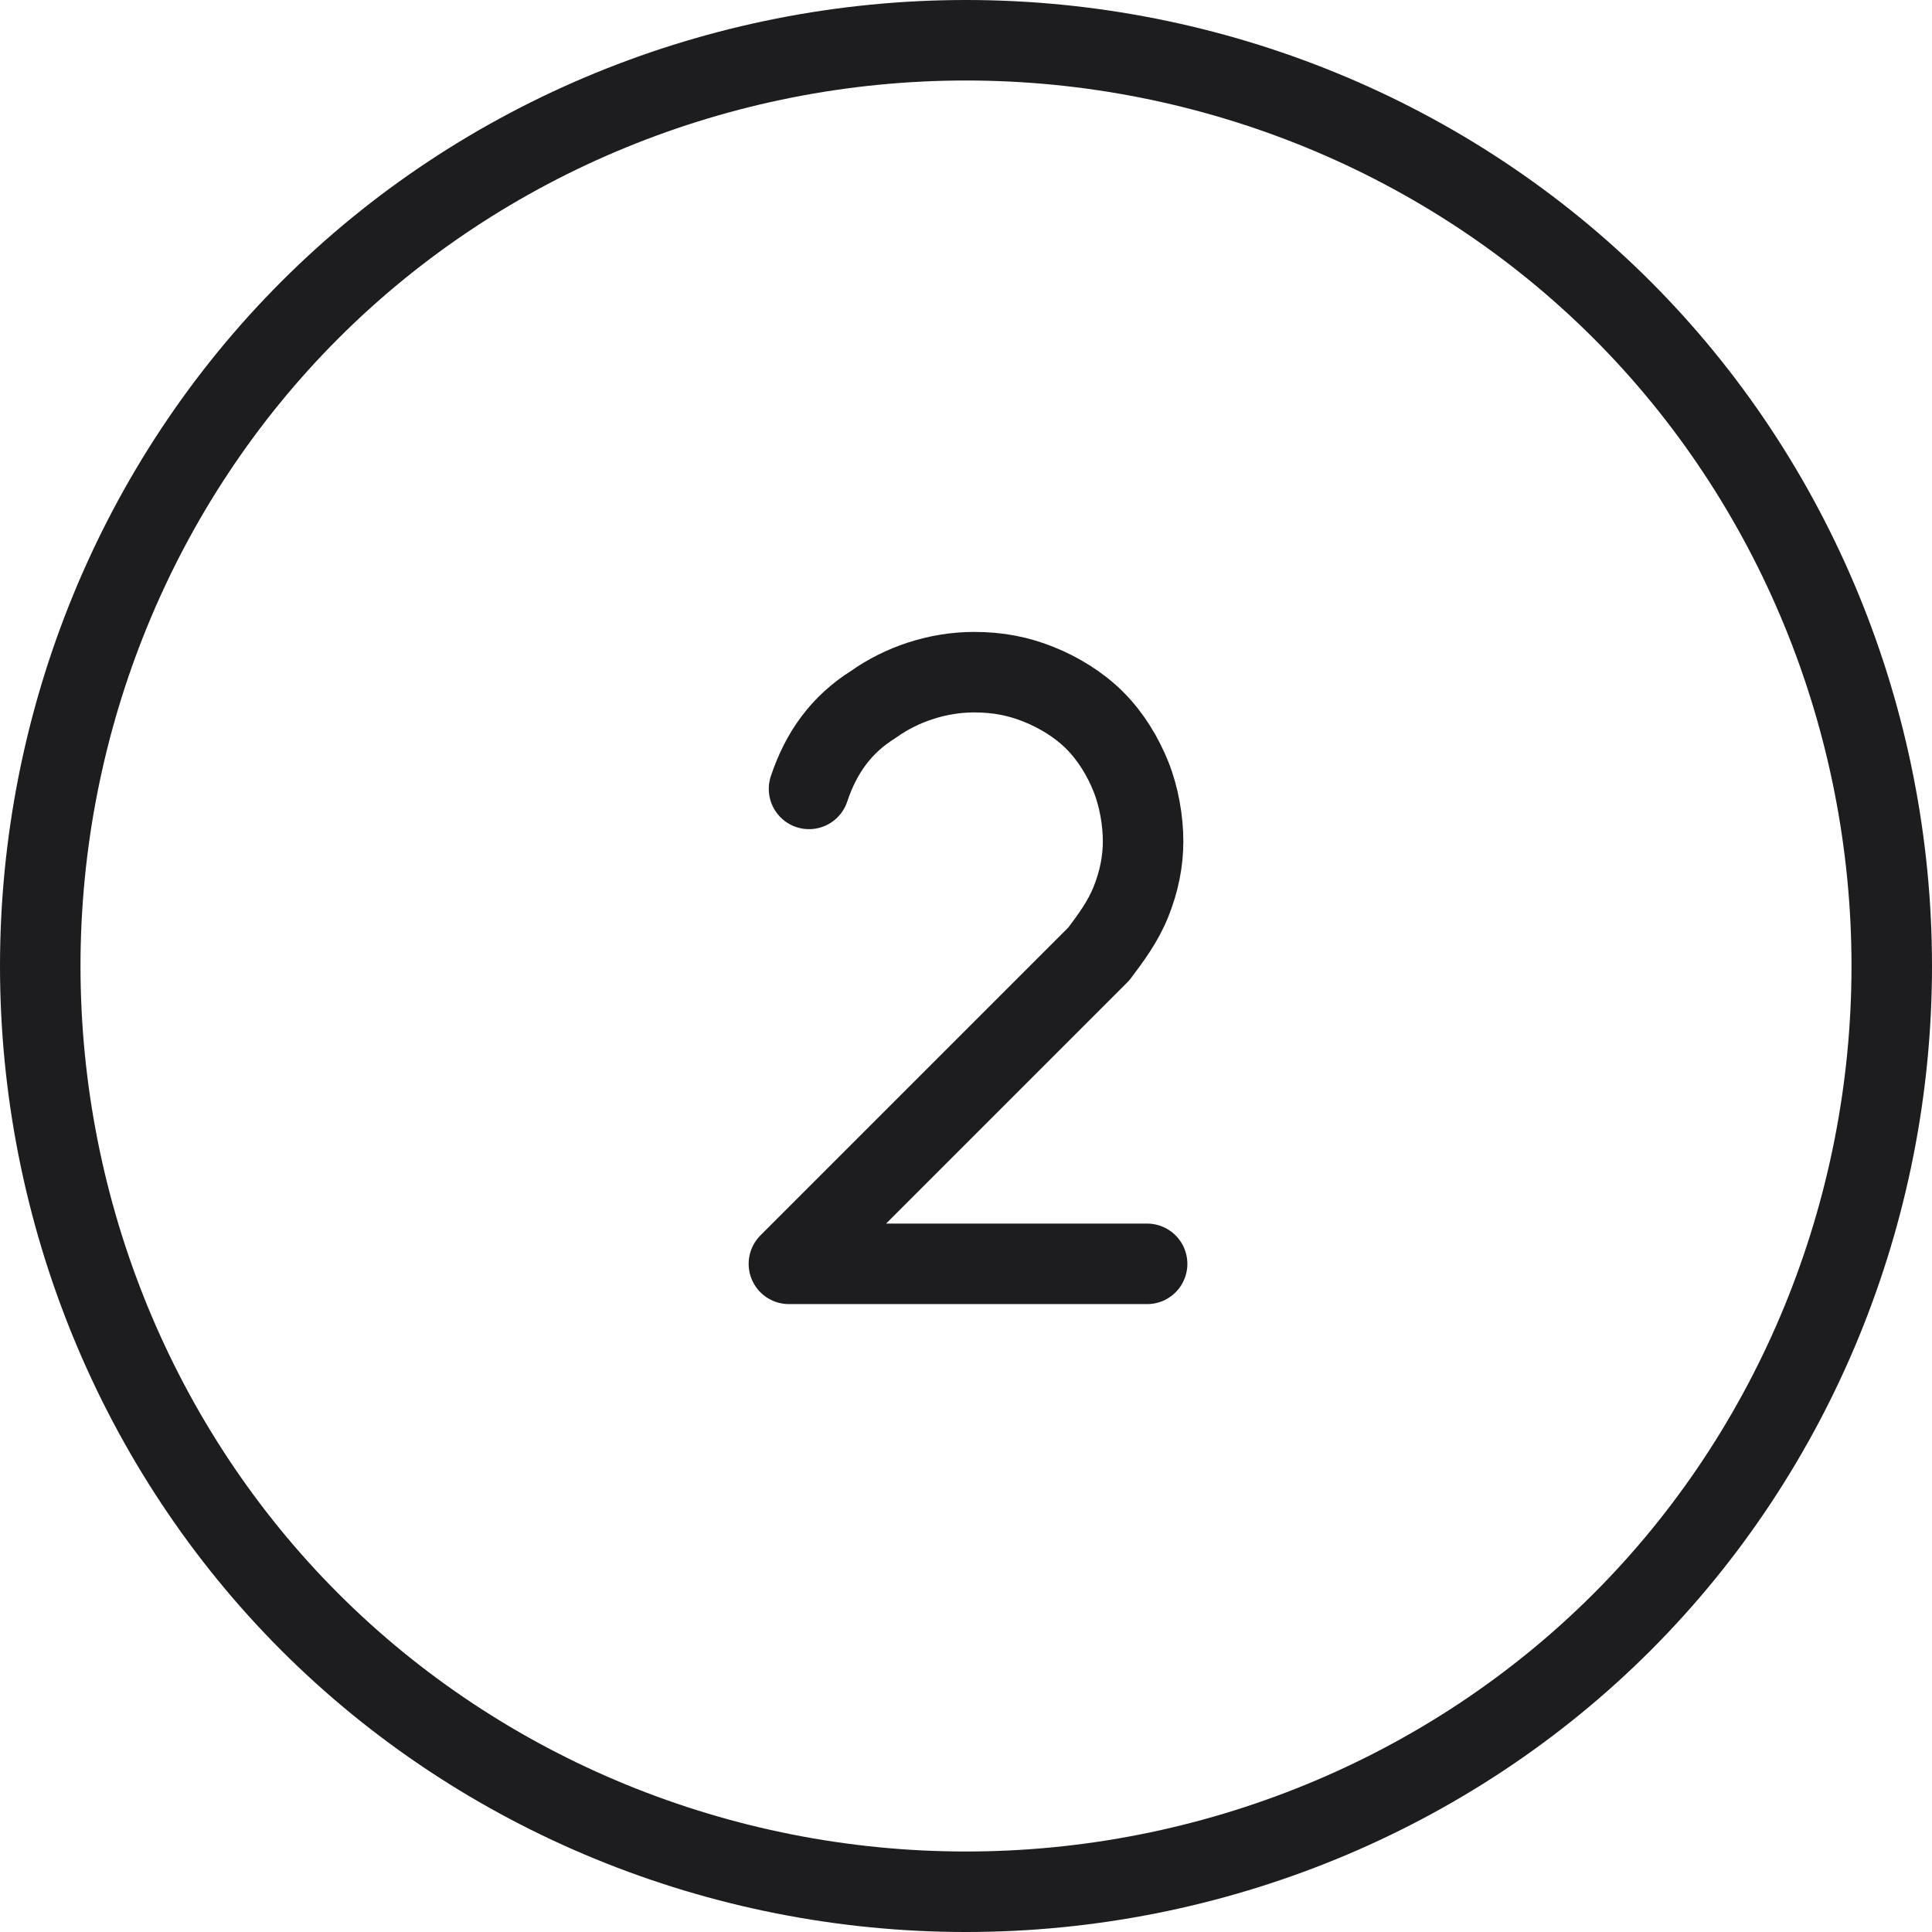 <?xml version="1.0" encoding="utf-8"?>
<!-- Generator: Adobe Illustrator 28.0.0, SVG Export Plug-In . SVG Version: 6.00 Build 0)  -->
<svg version="1.1" id="Layer_1" focusable="false" xmlns="http://www.w3.org/2000/svg" xmlns:xlink="http://www.w3.org/1999/xlink"
	 x="0px" y="0px" width="48px" height="48px" viewBox="0 0 48 48" style="enable-background:new 0 0 48 48;" xml:space="preserve">
<style type="text/css">
	.st0{fill:none;stroke:#1D1D1F;stroke-width:2;stroke-linecap:round;stroke-linejoin:round;}
	.st1{display:none;}
	.st2{display:inline;fill:none;stroke:#000000;stroke-width:2;stroke-linecap:round;stroke-linejoin:round;}
</style>
<path class="st0" d="M1,24c0,6.1,2.4,12,6.7,16.3S17.9,47,24,47s12-2.4,16.3-6.7S47,30.1,47,24s-2.4-12-6.7-16.3S30.1,1,24,1
	S12,3.4,7.7,7.7S1,17.9,1,24L1,24z"/>
<g>
	<path class="st0" d="M20.1,19.6c0.3-0.9,0.8-1.6,1.6-2.1c0.7-0.5,1.6-0.8,2.5-0.8l0,0c0.6,0,1.1,0.1,1.6,0.3c0.5,0.2,1,0.5,1.4,0.9
		s0.7,0.9,0.9,1.4c0.2,0.5,0.3,1.1,0.3,1.6l0,0c0,0.5-0.1,1-0.3,1.5c-0.2,0.5-0.5,0.9-0.8,1.3l-7.7,7.7h8.9"/>
</g>
<g class="st1">
	<path class="st2" d="M19.3,31.5h9.4"/>
	<path class="st2" d="M24,31.5V17.4c0-0.2,0-0.3-0.1-0.5s-0.2-0.3-0.4-0.3c-0.2-0.1-0.3-0.1-0.5-0.1s-0.3,0.1-0.5,0.2l-3.2,2.5"/>
</g>
<g class="st1">
	<path class="st2" d="M19.5,19.5c0-0.8,0.3-1.6,0.9-2.1c0.6-0.6,1.3-0.9,2.1-0.9h2.3c1,0,1.9,0.4,2.6,1.1s1.1,1.7,1.1,2.7
		s-0.4,1.9-1.1,2.7c-0.7,0.7-1.7,1.1-2.6,1.1c1,0,1.9,0.4,2.6,1.1s1.1,1.7,1.1,2.7s-0.4,1.9-1.1,2.7c-0.7,0.7-1.7,1.1-2.6,1.1h-2.3
		c-0.8,0-1.6-0.3-2.1-0.9c-0.6-0.6-0.9-1.3-0.9-2.1"/>
</g>
</svg>

